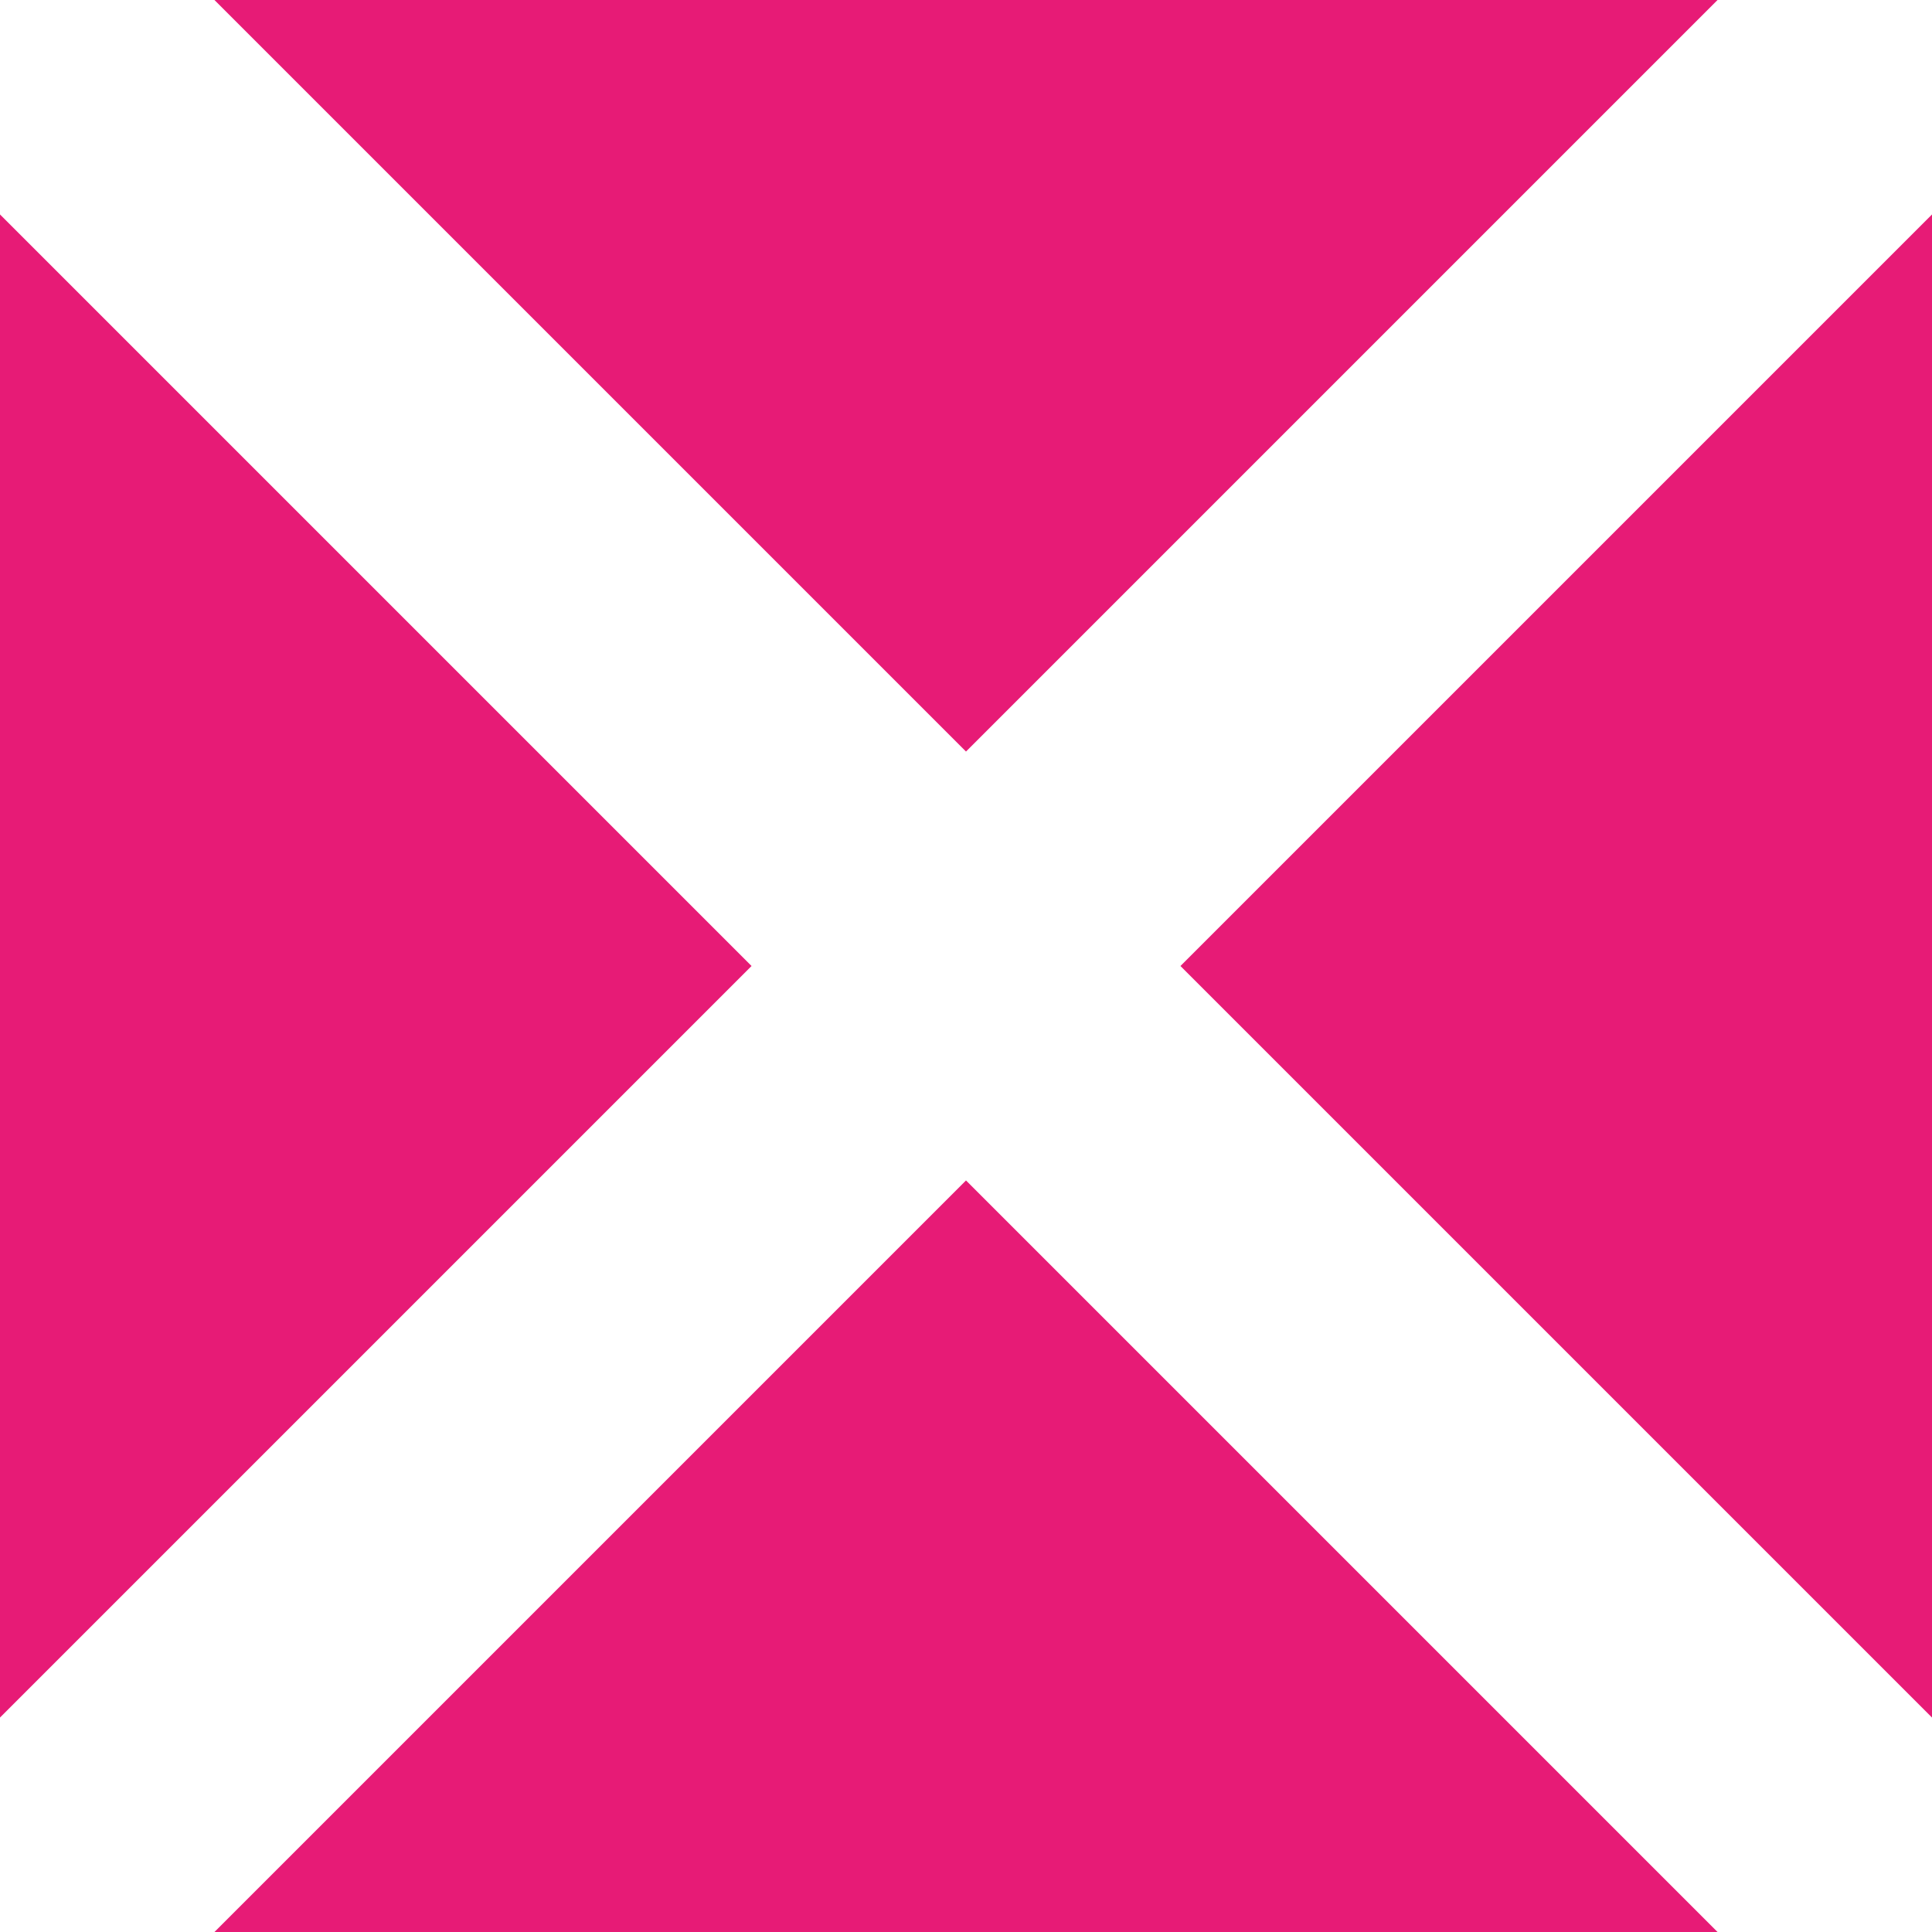 <?xml version="1.0" encoding="utf-8"?>
<!-- Generator: Adobe Illustrator 27.4.1, SVG Export Plug-In . SVG Version: 6.00 Build 0)  -->
<svg version="1.1" id="Layer_2_00000083804908817275468450000016696120588561397429_"
	 xmlns="http://www.w3.org/2000/svg" xmlns:xlink="http://www.w3.org/1999/xlink" x="0px" y="0px" viewBox="0 0 100 100"
	 style="enable-background:new 0 0 100 100;" xml:space="preserve">
<style type="text/css">
	.st0{fill:#E71B76;}
</style>
<g id="Layer_1-2">
	<g>
		<polygon class="st0" points="88.9,0 50,38.9 11.1,0 		"/>
		<polygon class="st0" points="100,11.1 100,88.9 61.1,50 		"/>
		<polygon class="st0" points="38.9,50 0,88.9 0,11.1 		"/>
		<polygon class="st0" points="88.9,100 11.1,100 50,61.1 		"/>
	</g>
</g>
</svg>
